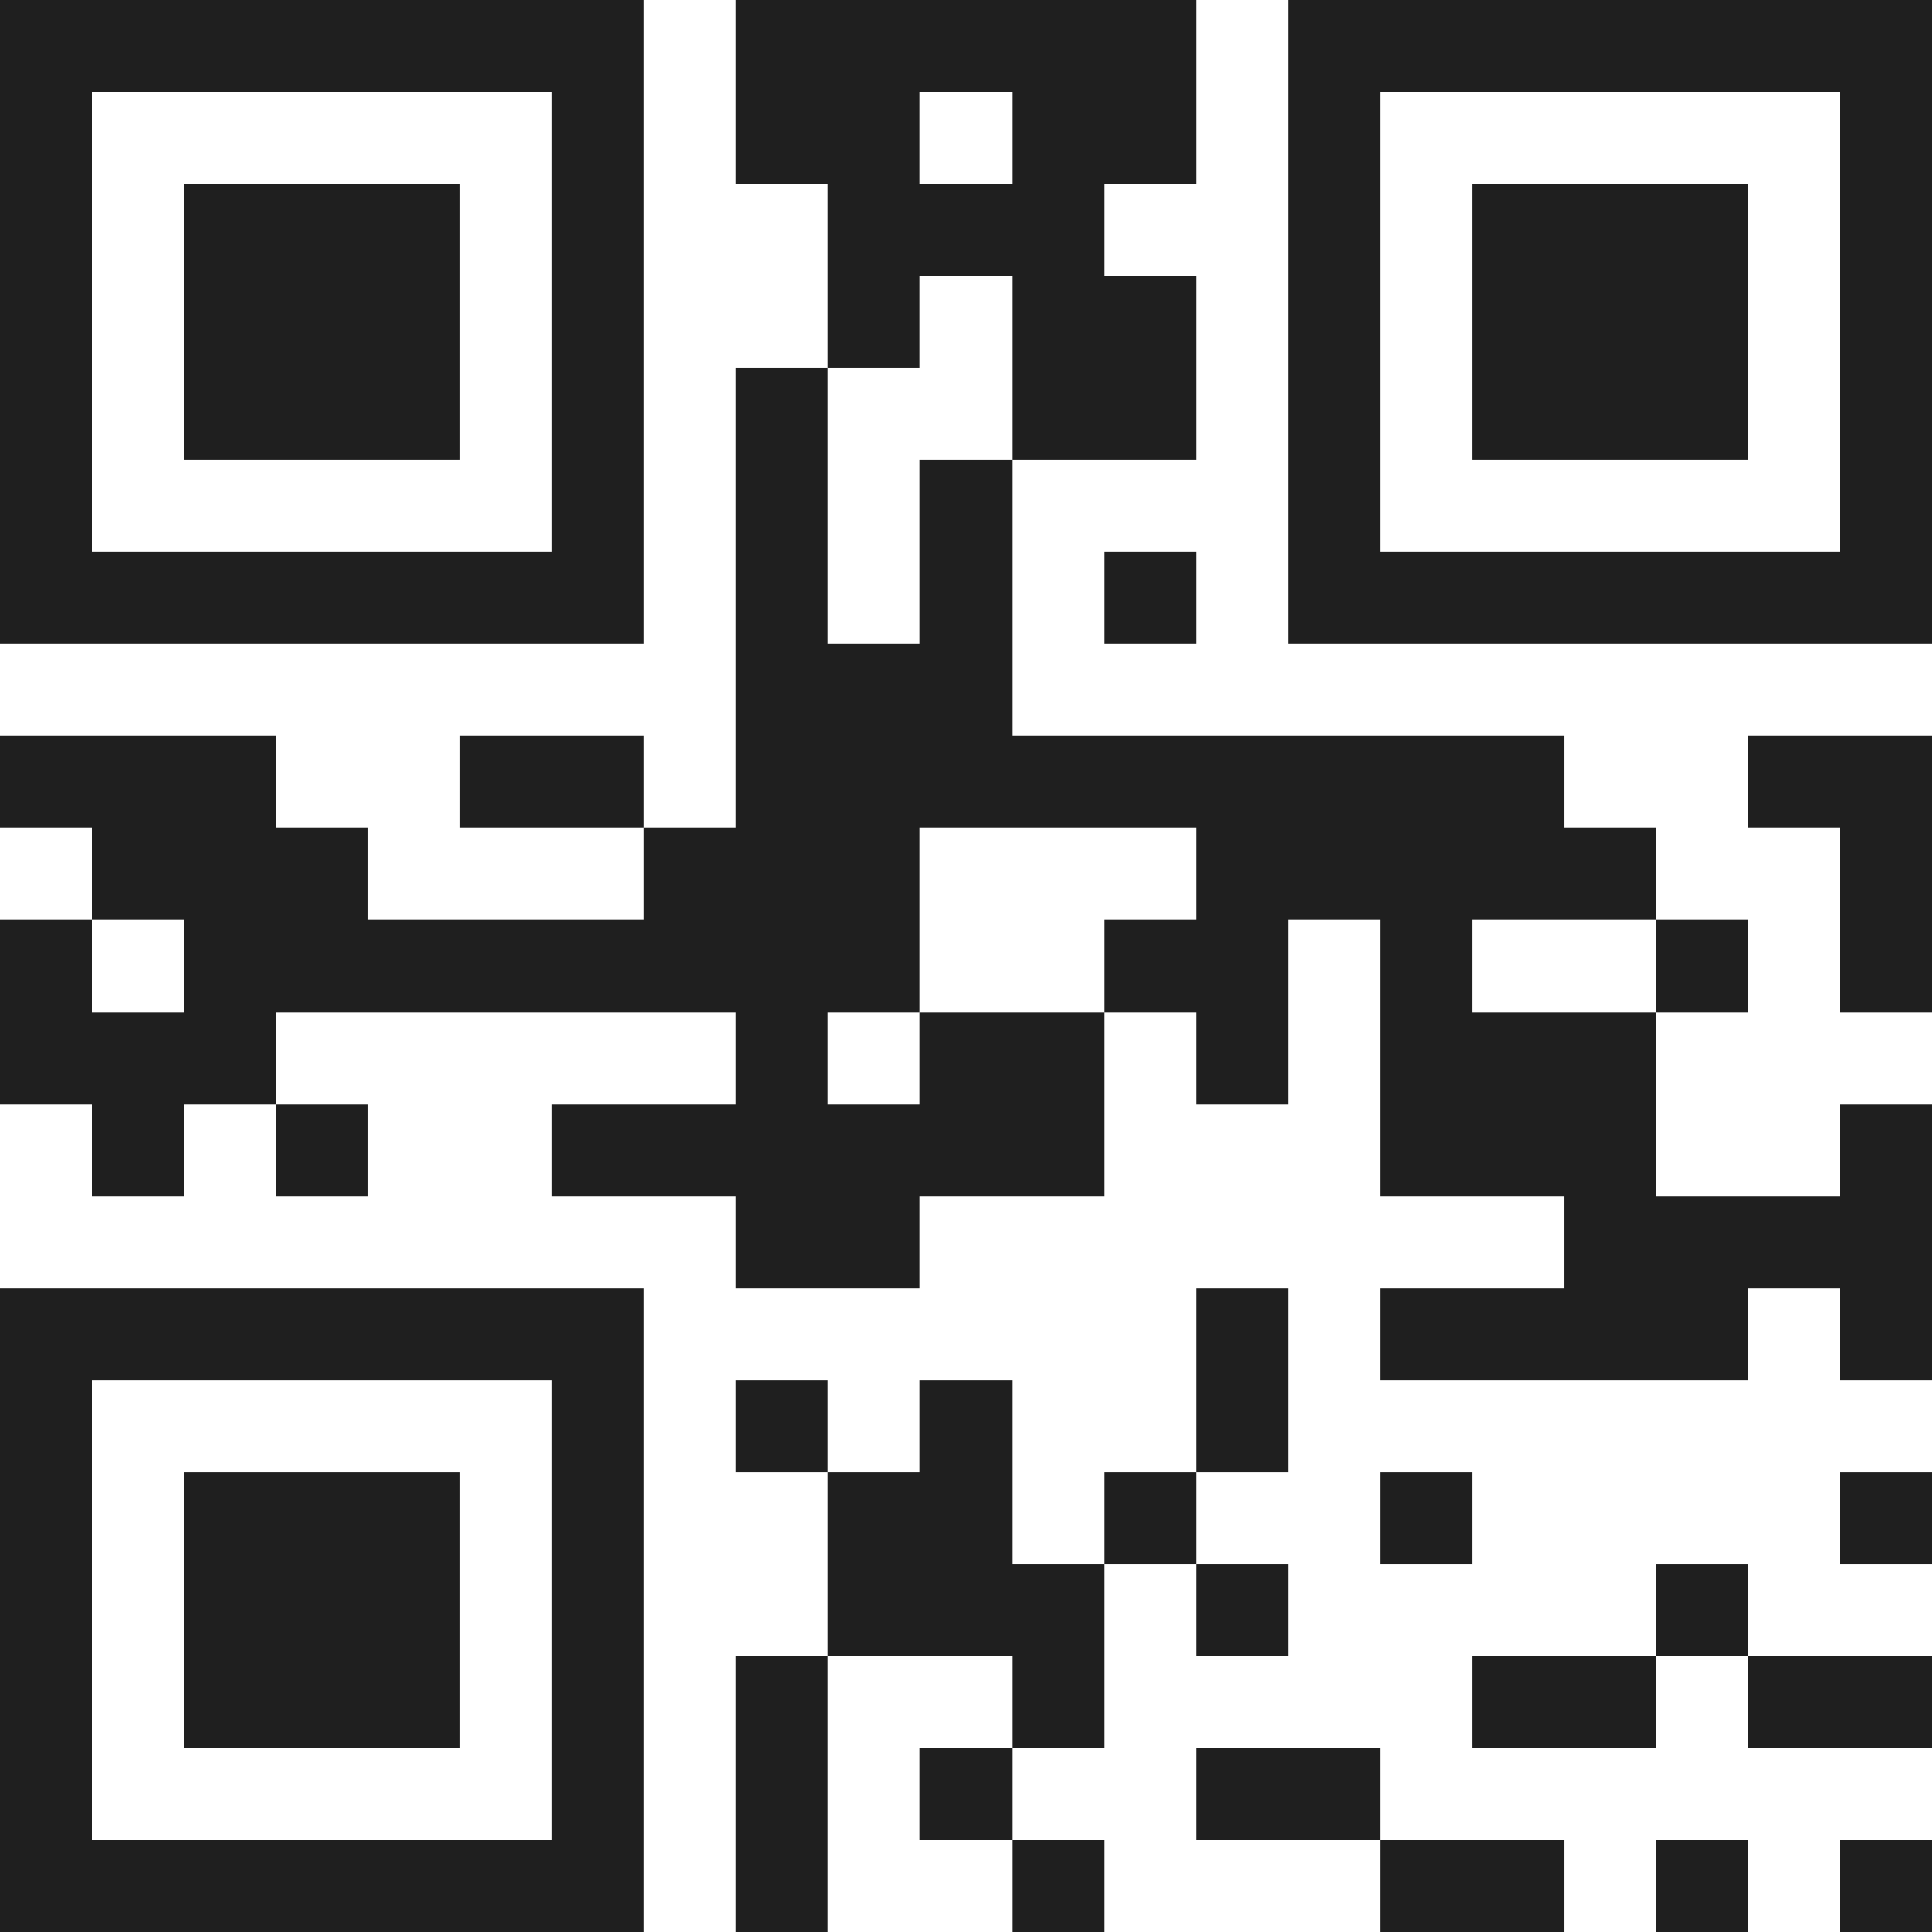 <svg xmlns="http://www.w3.org/2000/svg" viewBox="0 0 21 21" shape-rendering="crispEdges"><path fill="#ffffff" d="M0 0h21v21H0z"/><path stroke="#1f1f1f" d="M0 0.5h7m1 0h5m1 0h7M0 1.5h1m5 0h1m1 0h2m1 0h2m1 0h1m5 0h1M0 2.5h1m1 0h3m1 0h1m2 0h3m2 0h1m1 0h3m1 0h1M0 3.5h1m1 0h3m1 0h1m2 0h1m1 0h2m1 0h1m1 0h3m1 0h1M0 4.5h1m1 0h3m1 0h1m1 0h1m2 0h2m1 0h1m1 0h3m1 0h1M0 5.5h1m5 0h1m1 0h1m1 0h1m3 0h1m5 0h1M0 6.5h7m1 0h1m1 0h1m1 0h1m1 0h7M8 7.5h3M0 8.5h3m2 0h2m1 0h9m2 0h2M1 9.5h3m3 0h3m3 0h5m2 0h1M0 10.5h1m1 0h8m2 0h2m1 0h1m2 0h1m1 0h1M0 11.5h3m5 0h1m1 0h2m1 0h1m1 0h3M1 12.5h1m1 0h1m2 0h6m3 0h3m2 0h1M8 13.5h2m7 0h4M0 14.5h7m6 0h1m1 0h4m1 0h1M0 15.5h1m5 0h1m1 0h1m1 0h1m2 0h1M0 16.5h1m1 0h3m1 0h1m2 0h2m1 0h1m2 0h1m4 0h1M0 17.5h1m1 0h3m1 0h1m2 0h3m1 0h1m4 0h1M0 18.5h1m1 0h3m1 0h1m1 0h1m2 0h1m4 0h2m1 0h2M0 19.5h1m5 0h1m1 0h1m1 0h1m2 0h2M0 20.5h7m1 0h1m2 0h1m3 0h2m1 0h1m1 0h1"/></svg>
